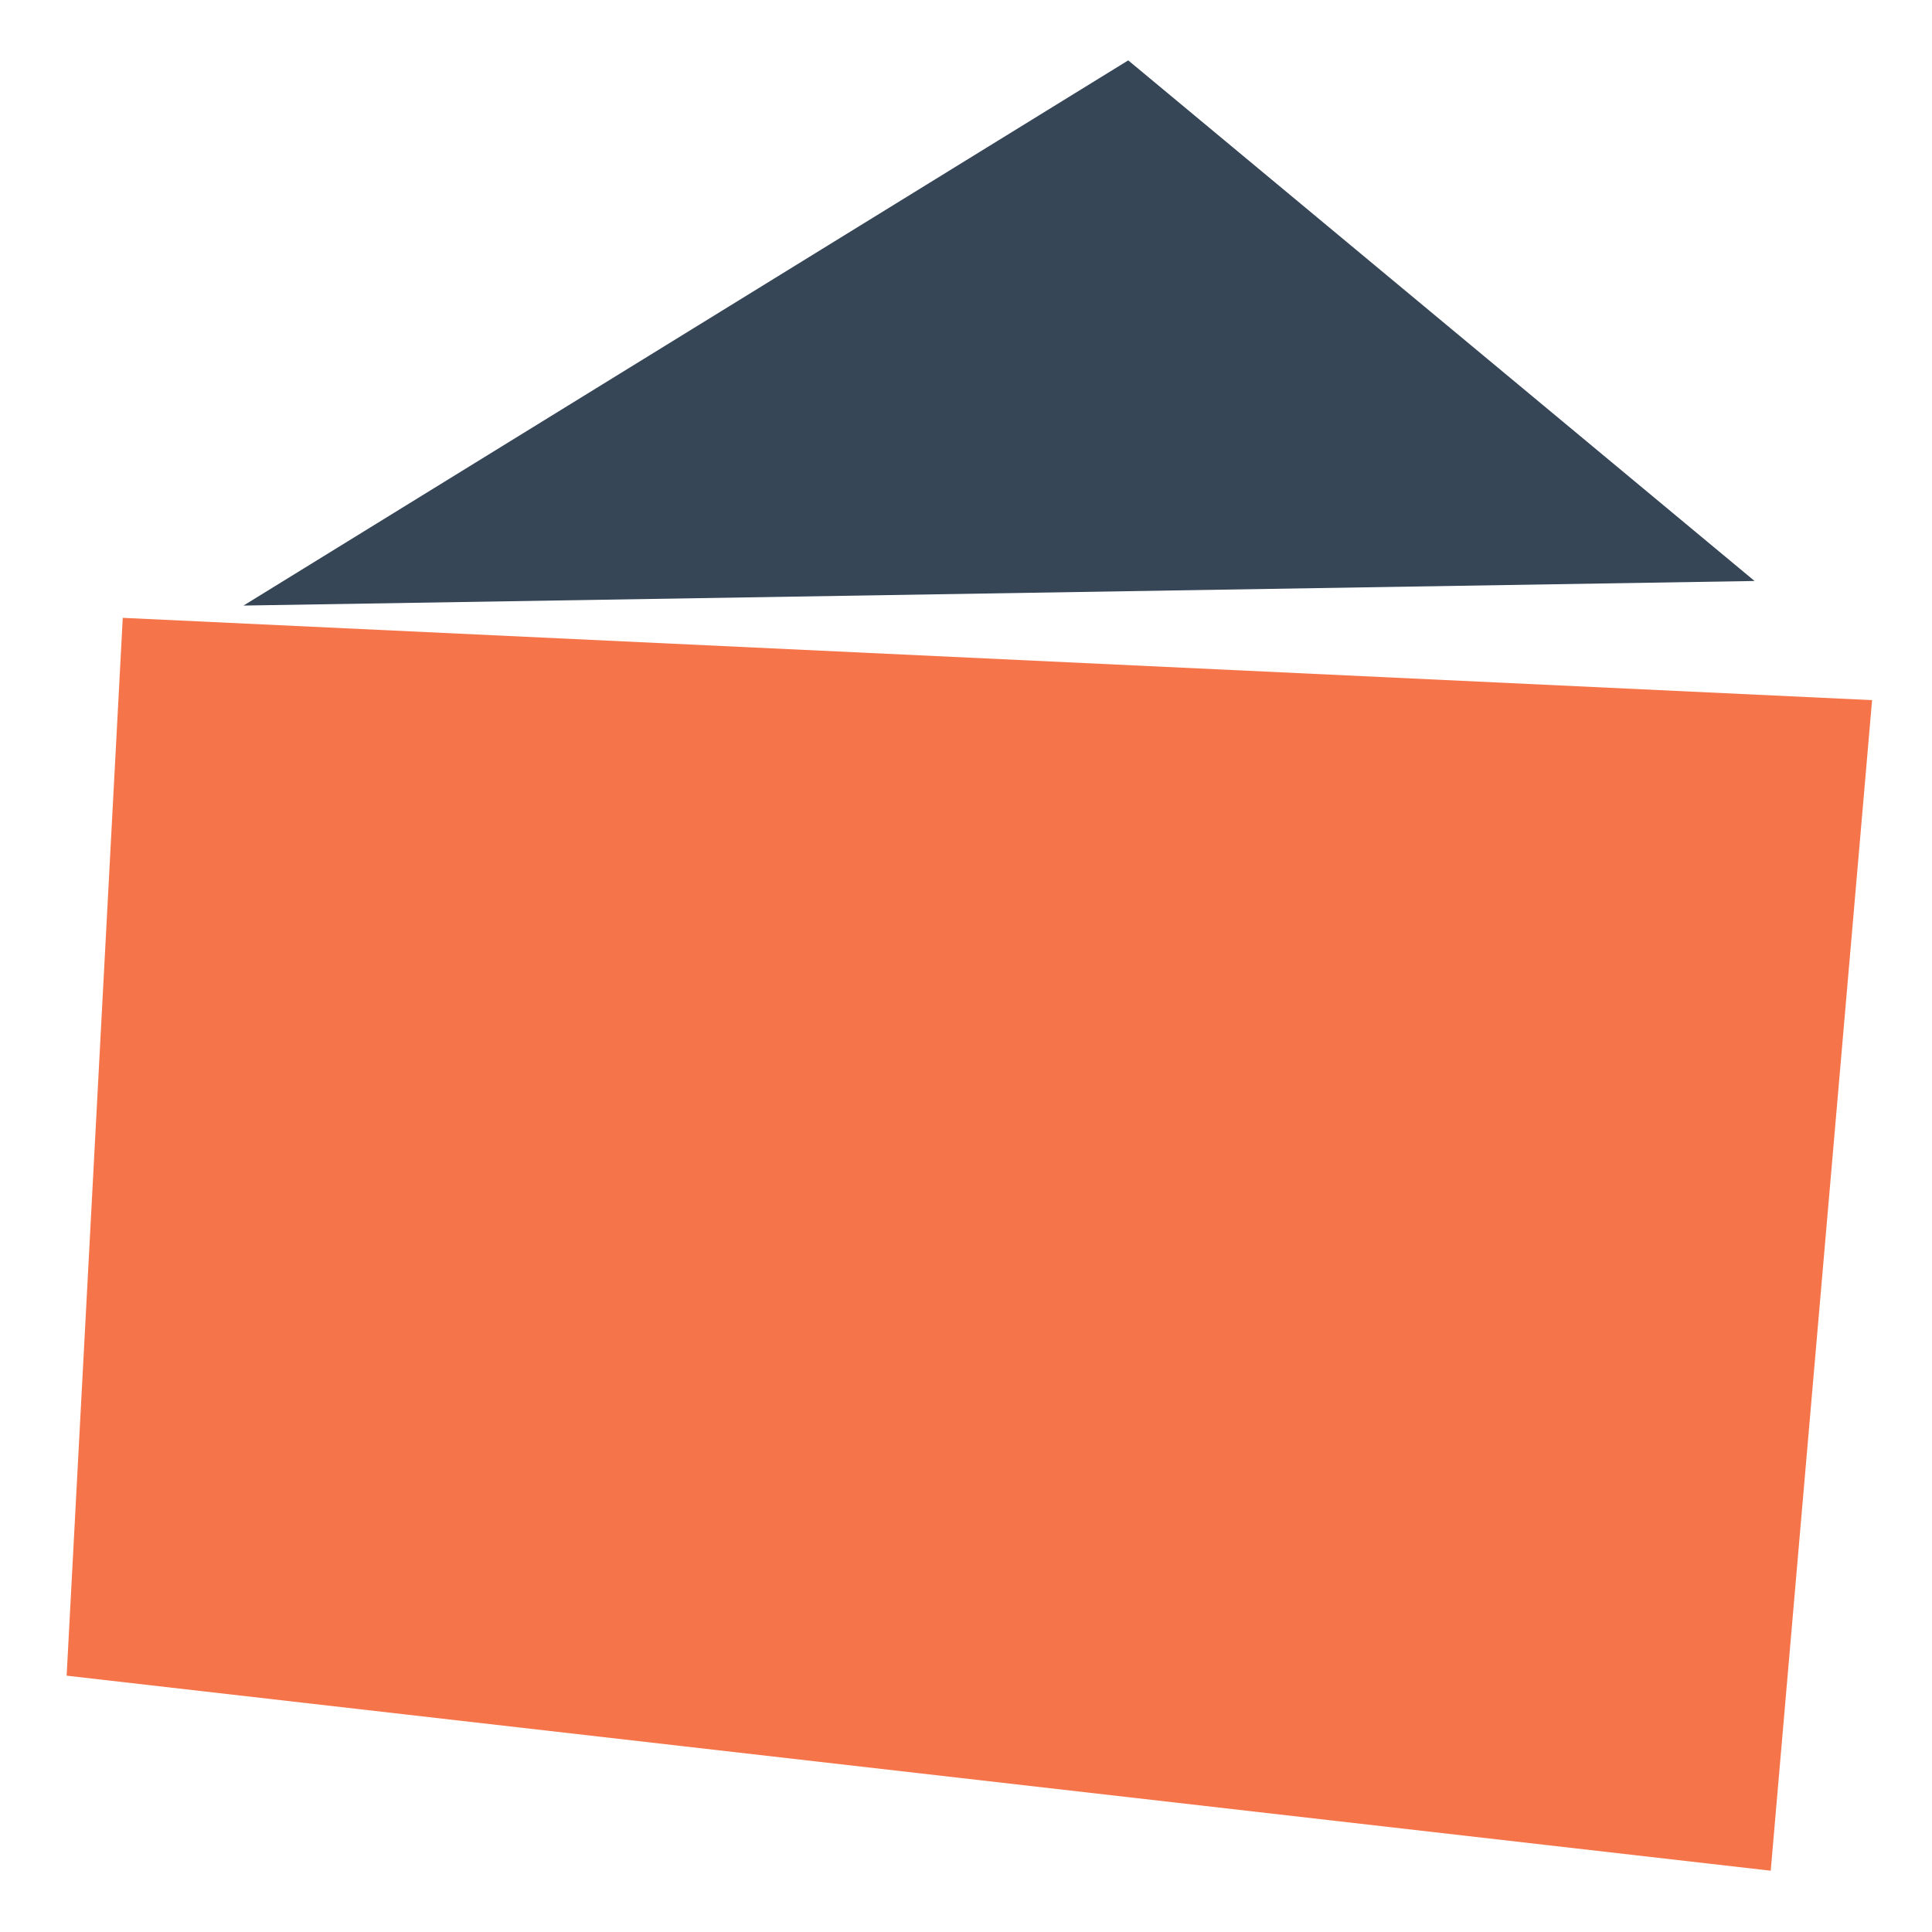 <?xml version="1.0" encoding="UTF-8"?>
<svg width="96" height="96" viewBox="0 0 96 96" version="1.1" xmlns="http://www.w3.org/2000/svg" xmlns:xlink="http://www.w3.org/1999/xlink">
<title>icon_canal_email_96x96</title>
<desc>Created using Figma</desc>
<g id="Canvas" transform="translate(-20991 2324)">
<clipPath id="clip-0" clip-rule="evenodd">
<path d="M 20991 -2324L 21087 -2324L 21087 -2228L 20991 -2228L 20991 -2324Z" fill="#FFFFFF"/>
</clipPath>
<g id="icon_canal_email_96x96" clip-path="url(#clip-0)">
<g id="Group 10">
<g id="Polygon 2.2">
<use xlink:href="#path0_fill" transform="translate(21003.1 -2321)" fill="#364656"/>
</g>
<g id="Vector 32.7">
<use xlink:href="#path1_fill" transform="matrix(0.999 0.047 -0.053 0.999 20997.1 -2293.3)" fill="#F67449"/>
</g>
</g>
</g>
</g>
<defs>
<path id="path0_fill" d="M 0 27.09L 43.961 0L 75.084 25.869L 0 27.09Z"/>
<path id="path1_fill" d="M 0 52.616L 0 0L 87.01 0L 85.062 58.315L 0 52.616Z"/>
</defs>
</svg>
